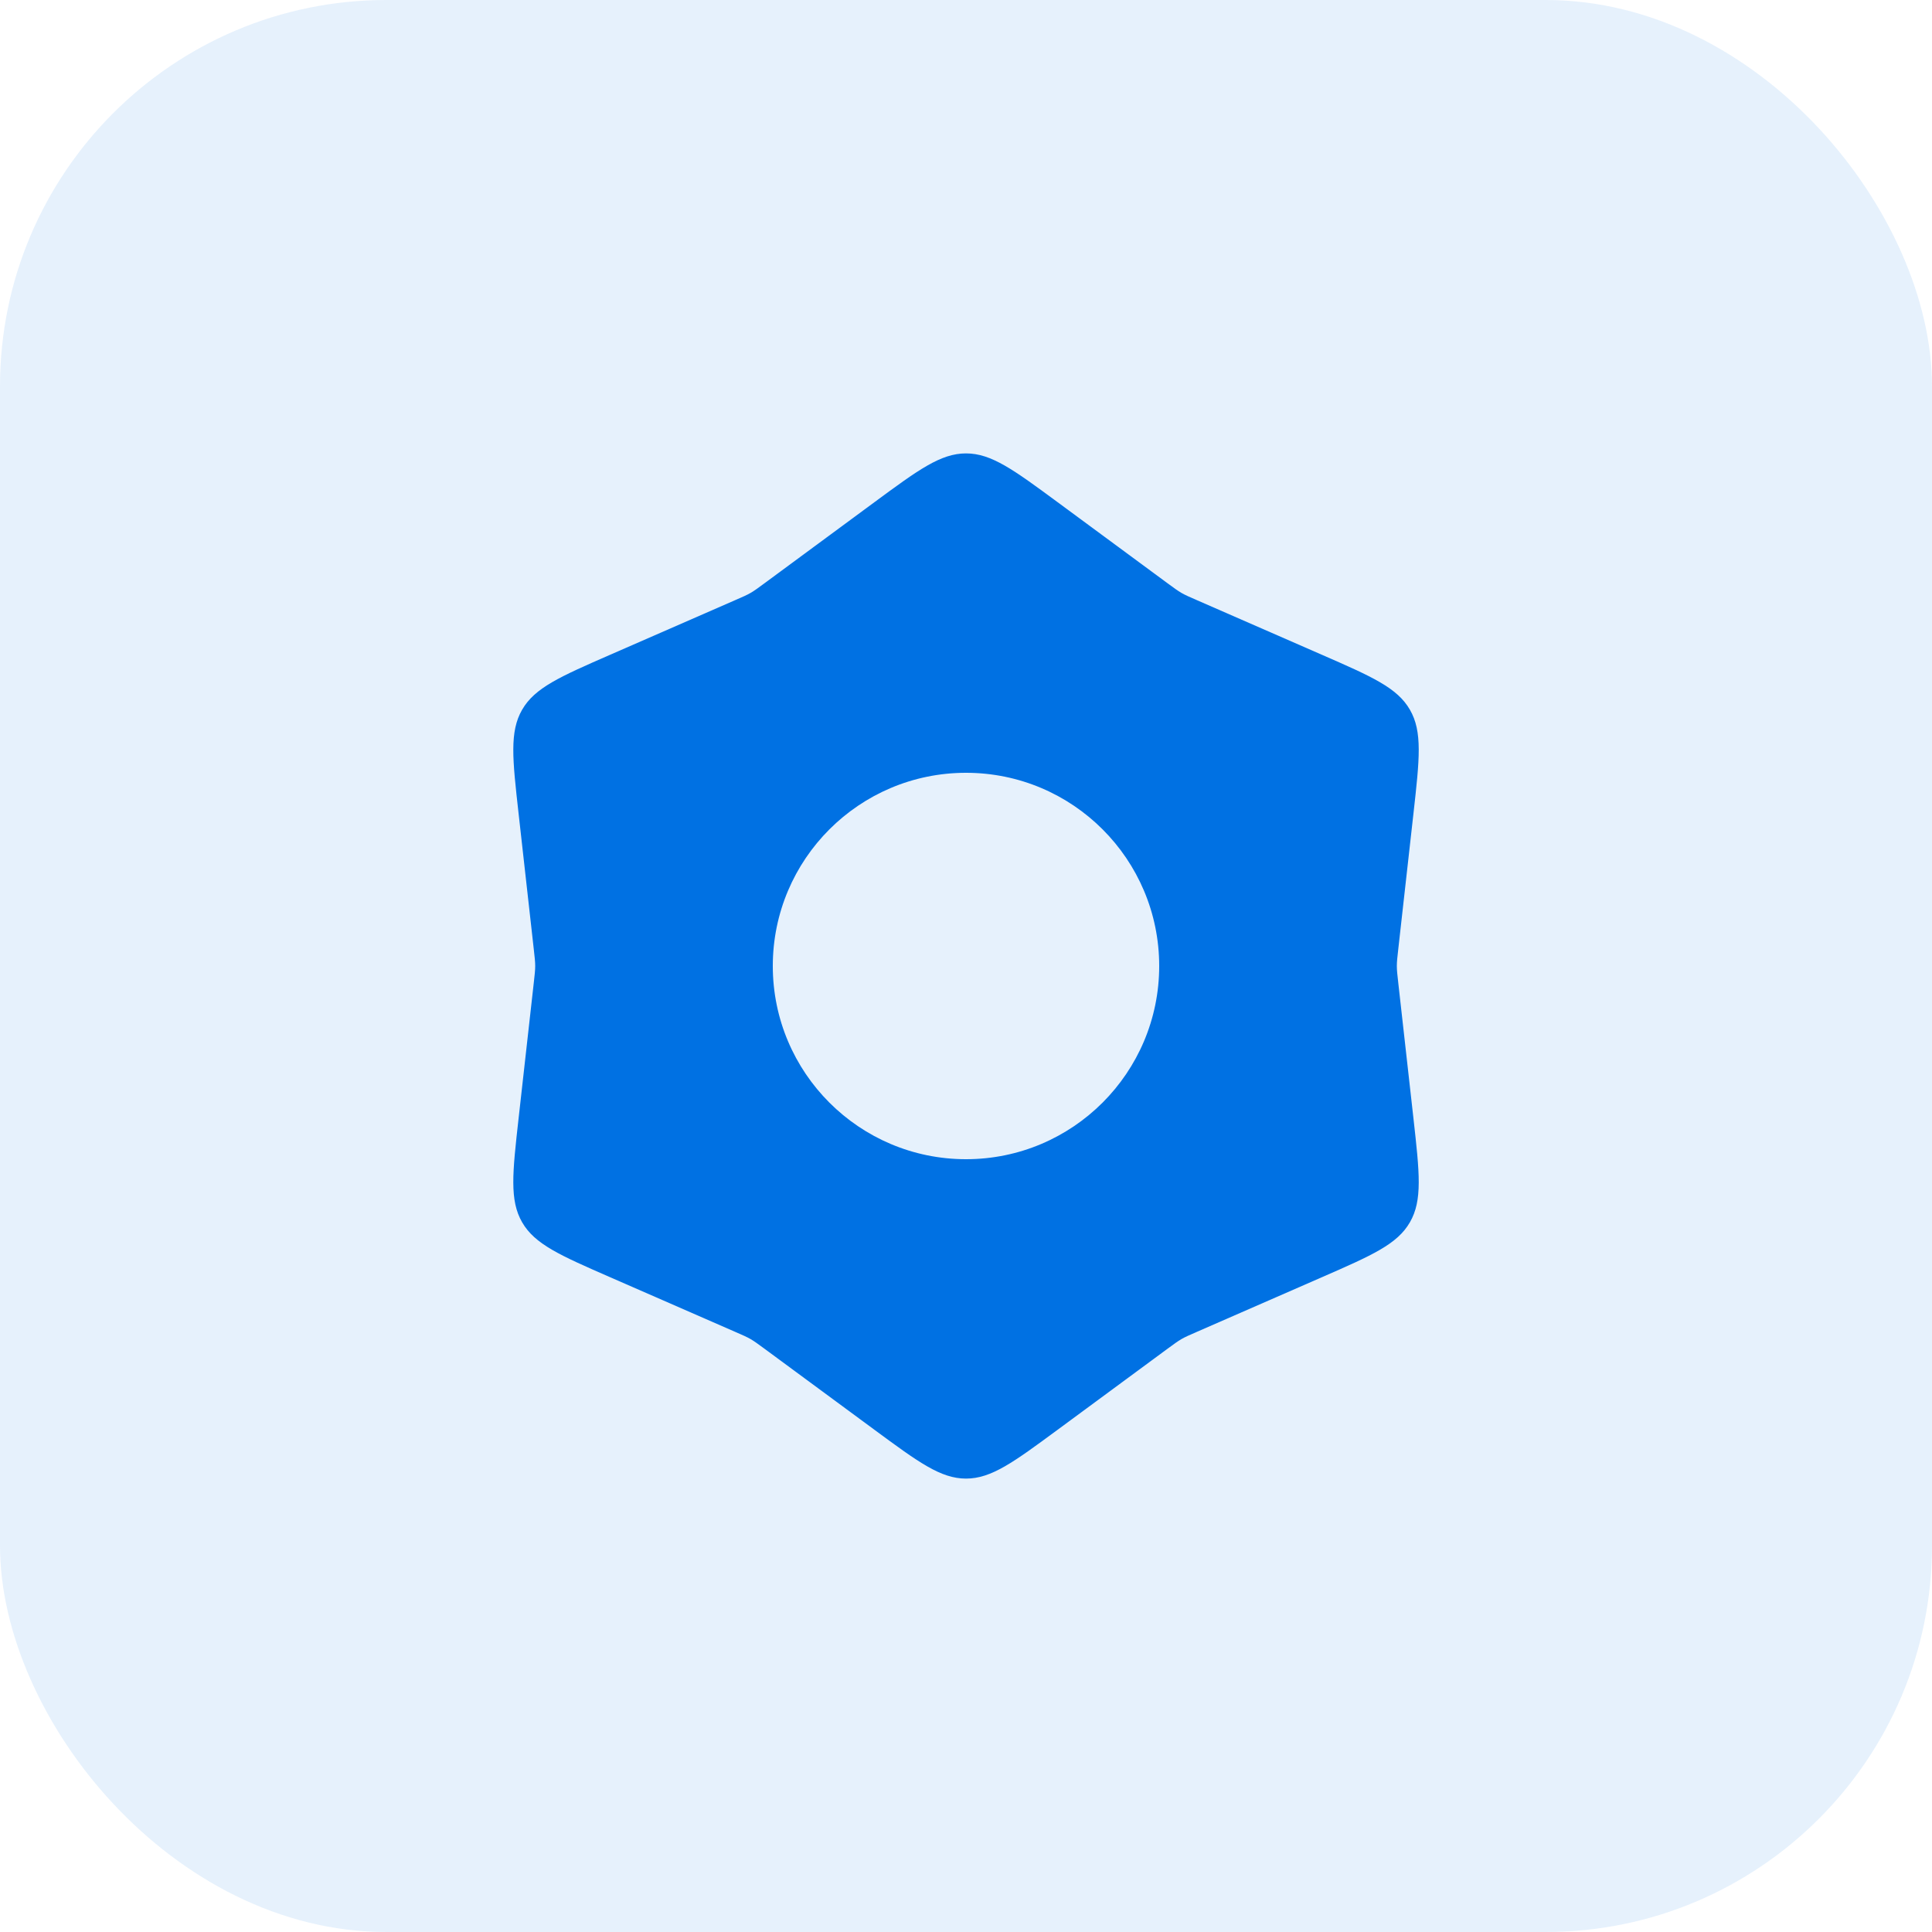<?xml version="1.0" encoding="UTF-8"?> <svg xmlns="http://www.w3.org/2000/svg" width="50" height="50" viewBox="0 0 50 50" fill="none"><rect width="50" height="50" rx="10" fill="#0071E3" fill-opacity="0.1"></rect><path d="M25 11.734C25.657 11.734 26.23 12.156 27.374 12.999L30.208 15.089C30.388 15.222 30.479 15.288 30.575 15.344C30.672 15.4 30.775 15.445 30.98 15.534L34.207 16.944C35.509 17.513 36.16 17.798 36.488 18.367C36.817 18.936 36.738 19.642 36.58 21.055L36.188 24.555C36.163 24.777 36.15 24.888 36.15 25C36.15 25.112 36.163 25.223 36.188 25.445L36.58 28.944C36.738 30.357 36.817 31.064 36.488 31.633C36.16 32.202 35.509 32.487 34.207 33.056L30.98 34.466C30.775 34.555 30.672 34.6 30.575 34.656C30.479 34.712 30.388 34.779 30.208 34.911L27.374 37C26.23 37.843 25.657 38.266 25 38.266C24.343 38.265 23.771 37.843 22.627 37L19.793 34.911C19.613 34.779 19.522 34.712 19.426 34.656C19.329 34.6 19.226 34.555 19.021 34.466L15.794 33.056C14.492 32.487 13.841 32.202 13.513 31.633C13.184 31.064 13.263 30.357 13.421 28.944L13.813 25.445C13.838 25.223 13.851 25.112 13.851 25C13.851 24.888 13.838 24.777 13.813 24.555L13.421 21.055C13.263 19.642 13.184 18.936 13.513 18.367C13.841 17.798 14.492 17.513 15.794 16.944L19.021 15.534C19.227 15.445 19.329 15.4 19.426 15.344C19.523 15.288 19.613 15.222 19.793 15.089L22.627 12.999C23.771 12.156 24.343 11.735 25 11.734ZM25 20C22.239 20 20 22.239 20 25C20 27.761 22.239 30 25 30C27.761 30 30 27.761 30 25C30 22.239 27.762 20 25 20Z" fill="#0071E3"></path></svg> 